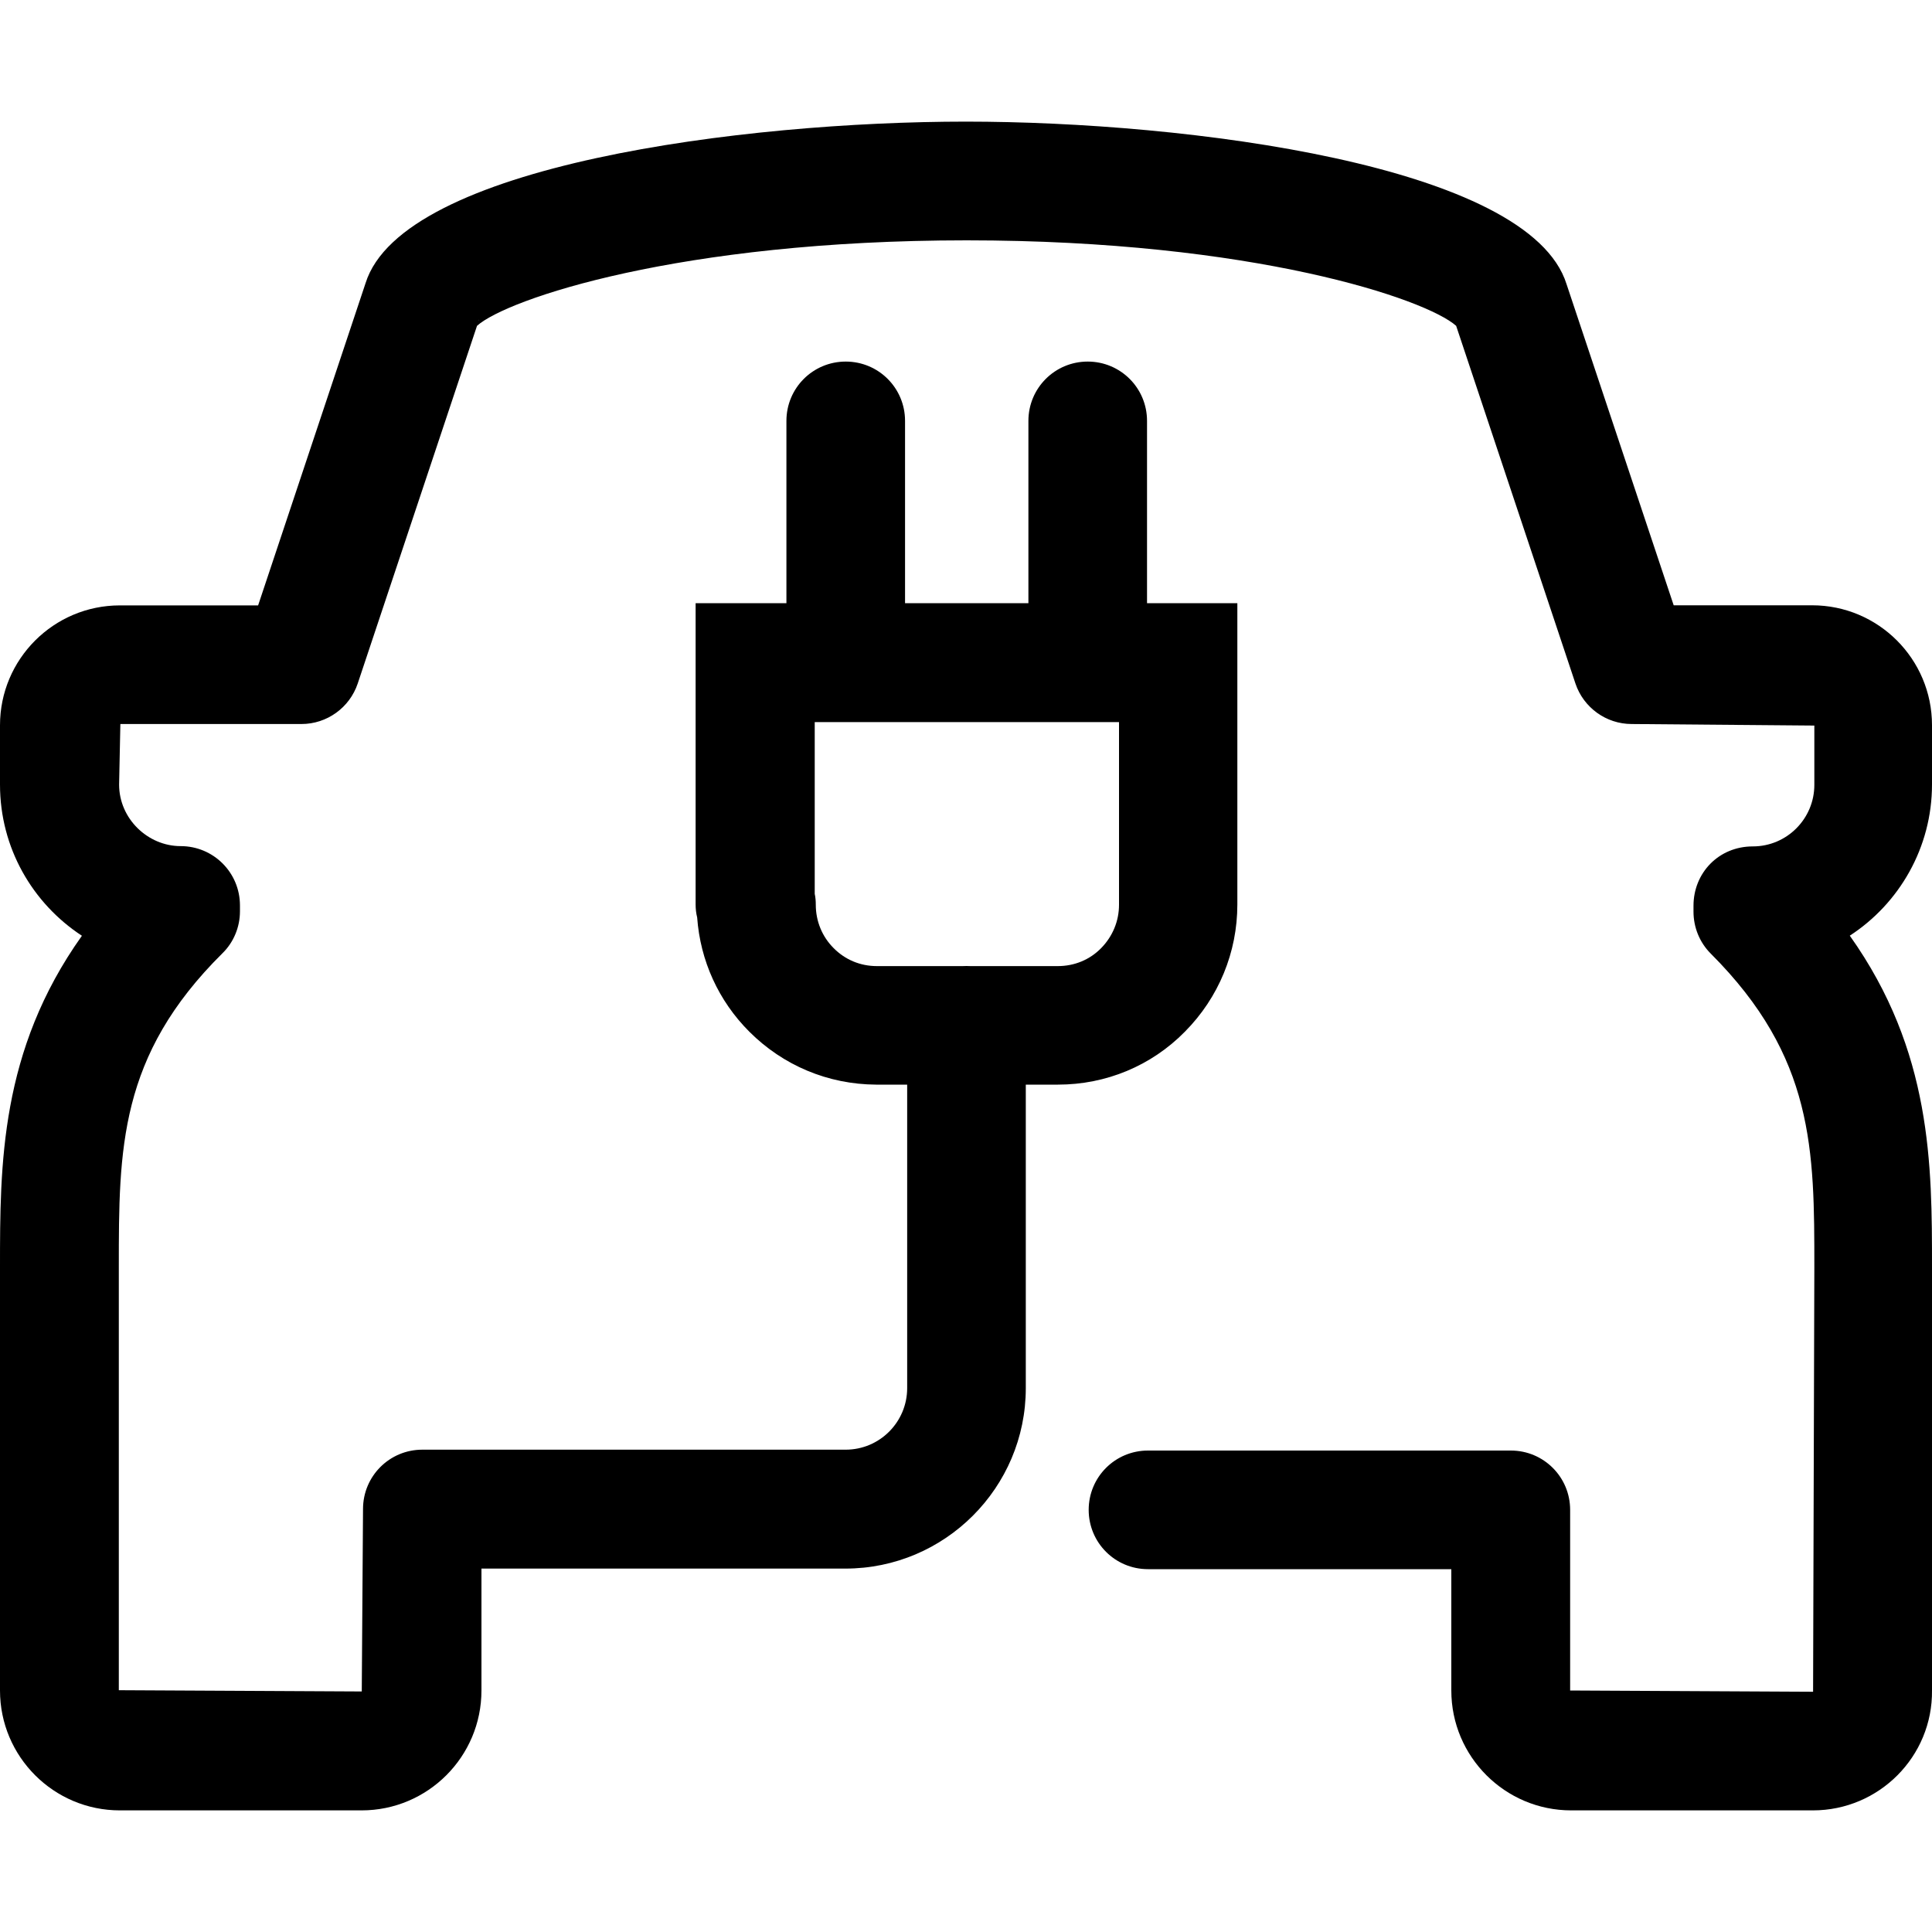 <?xml version="1.0" encoding="UTF-8"?><svg id="Layer_1" xmlns="http://www.w3.org/2000/svg" viewBox="0 0 200 200"><path id="NW_ikoner_elbilsladdare_s" d="M187.67,187.41c6.85,0,12.41-5.58,12.33-12.43v-43.8c0-10.56,0-22.34-8.51-34.32,5.11-3.32,8.51-9.11,8.51-15.65v-6.14c0-6.85-5.56-12.41-12.41-12.41h-14.33l-11.09-33.24c-3.85-12.35-39.3-16.83-62.19-16.83s-58.32,4.48-62.14,16.73l-11.12,33.35H12.41c-6.85,0-12.41,5.56-12.41,12.41v6.14c0,6.56,3.37,12.3,8.48,15.65C0,108.78,0,120.58,0,131.2v43.8c0,6.85,5.56,12.41,12.41,12.41h25.02c6.85,0,12.41-5.56,12.41-12.41v-12.62h37.67c10.3,0,18.68-8.38,18.68-18.68v-37.56c0-3.4-2.74-6.14-6.14-6.14s-6.14,2.74-6.14,6.14v37.56c0,3.5-2.84,6.37-6.37,6.37H43.72c-3.4,0-6.14,2.74-6.14,6.14l-.13,18.89-25.15-.13v-43.8c0-12.22,0-21.86,10.72-32.48,1.16-1.13,1.82-2.71,1.82-4.35v-.61c0-3.4-2.74-6.14-6.14-6.14s-6.37-2.84-6.37-6.37l.13-6.27H31.21c2.63,0,4.98-1.69,5.82-4.19l12.35-37.03c3.08-2.77,20.97-8.85,50.68-8.85s47.57,6.08,50.68,8.85l12.35,37.03c.84,2.5,3.19,4.19,5.82,4.19l18.91,.16v6.14c0,3.5-2.84,6.37-6.37,6.37s-6.14,2.74-6.14,6.14v.61c0,1.63,.63,3.19,1.79,4.35,10.72,10.72,10.72,20.33,10.72,32.5l-.13,43.91-25.15-.13v-18.7c0-3.4-2.74-6.14-6.14-6.14h-37.56c-3.4,0-6.14,2.74-6.14,6.14s2.74,6.14,6.14,6.14h31.4v12.56c0,6.85,5.56,12.41,12.41,12.41h25.02ZM150.95,33.95h0Zm-101.78,0h0Zm101.41-.63c0-.05-.03-.08-.03-.11l.03,.11Zm-101.04-.11l.05-.13c0,.05-.03,.11-.05,.13Zm59.98,79.07c4.98,0,9.67-1.95,13.14-5.48,3.5-3.53,5.43-8.22,5.43-13.17v-31.19h-56.08v31.19c0,.45,.05,.92,.16,1.34,.32,4.48,2.21,8.64,5.4,11.83,3.5,3.5,8.14,5.45,13.12,5.48h18.83Zm-18.75-12.27c-1.71,0-3.29-.66-4.48-1.87-1.19-1.19-1.84-2.79-1.84-4.48,0-.4-.03-.76-.11-1.13v-17.78h31.5v18.91c0,1.69-.66,3.27-1.84,4.48s-2.77,1.87-4.5,1.87h-18.73Zm2.92-31.42v-25.02c0-3.4-2.74-6.14-6.14-6.14s-6.14,2.74-6.14,6.14v25.02c0,3.4,2.74,6.14,6.14,6.14s6.14-2.74,6.14-6.14Zm25.05,0v-25.02c0-3.4-2.74-6.14-6.14-6.14s-6.14,2.74-6.14,6.14v25.02c0,3.4,2.74,6.14,6.14,6.14s6.14-2.74,6.14-6.14Z"/></svg>